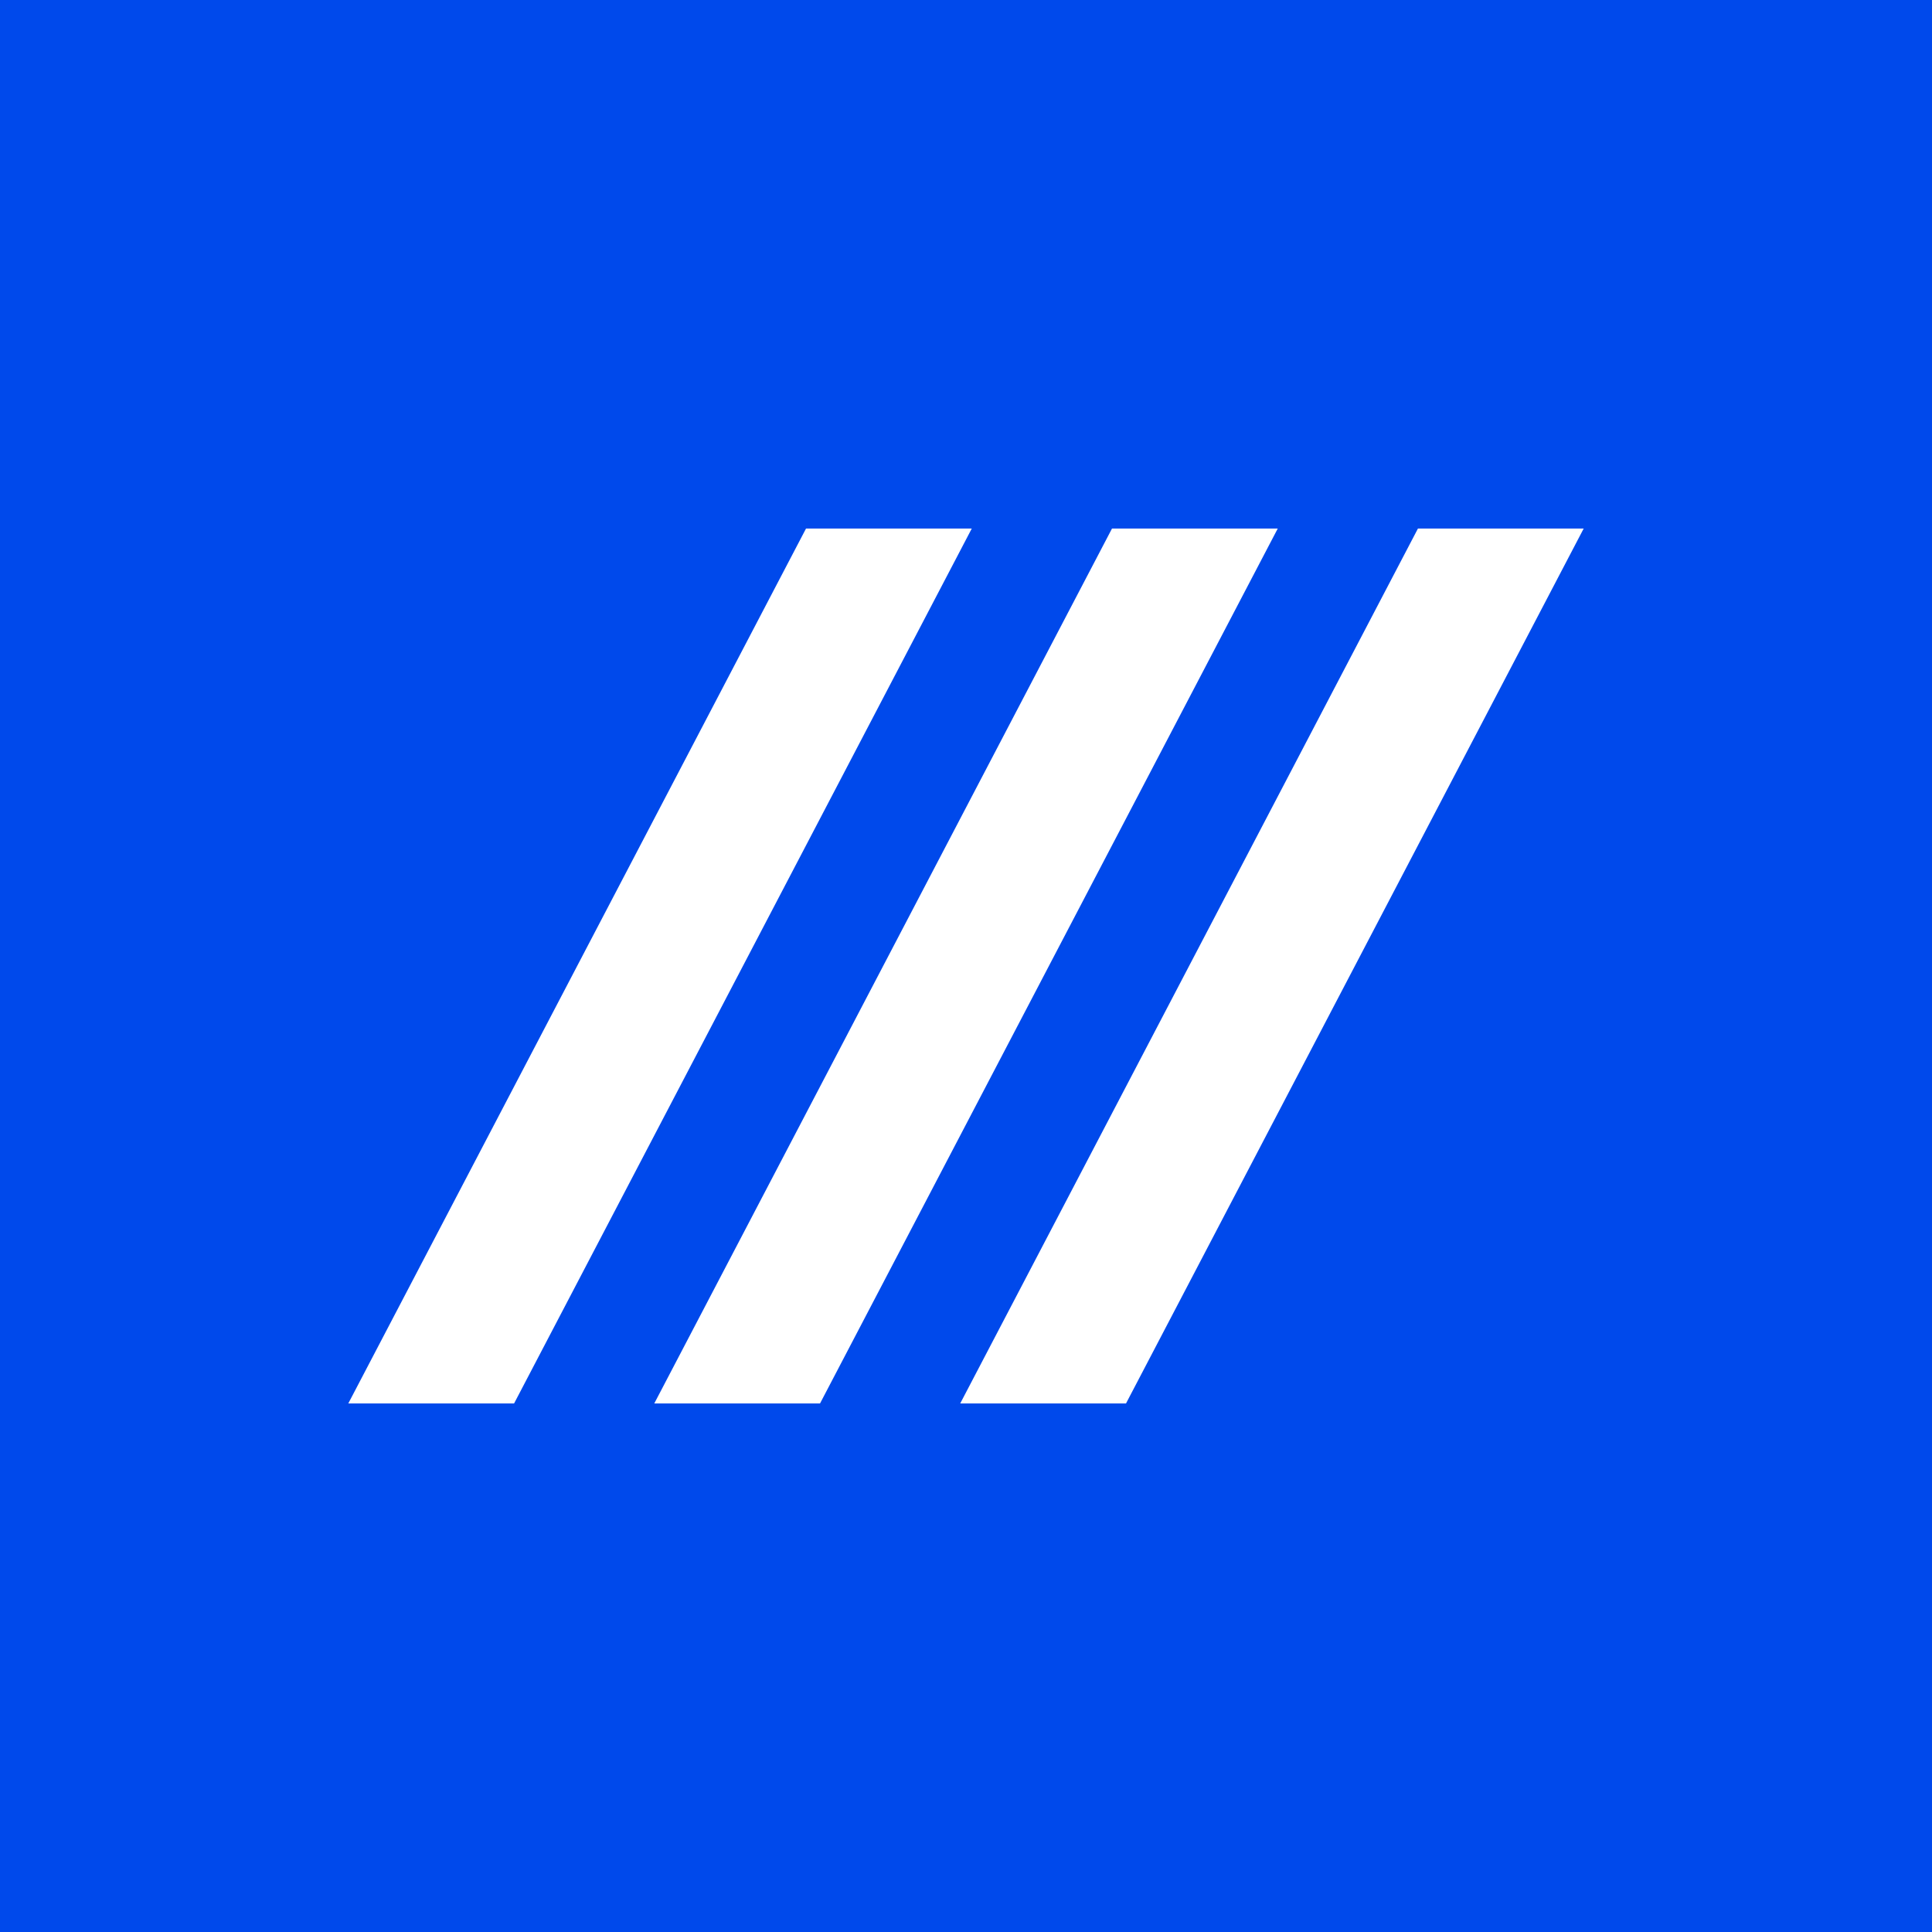 <svg xmlns="http://www.w3.org/2000/svg" width="48" height="48" viewBox="0 0 48 48"><g transform="translate(-696 -5664)"><rect width="48" height="48" transform="translate(696 5664)" fill="#0049eb"></rect><g transform="translate(704.653 5677.132)"><path d="M11.372,0,0,21.737H4.119L15.49,0Z" transform="translate(0 0)" fill="#fff"></path><path d="M29.066,0,17.694,21.737h4.118L33.184,0Z" transform="translate(-10.092 0)" fill="#fff"></path><path d="M46.759,0,35.387,21.737h4.119L50.877,0Z" transform="translate(-20.184 0)" fill="#fff"></path></g></g></svg>